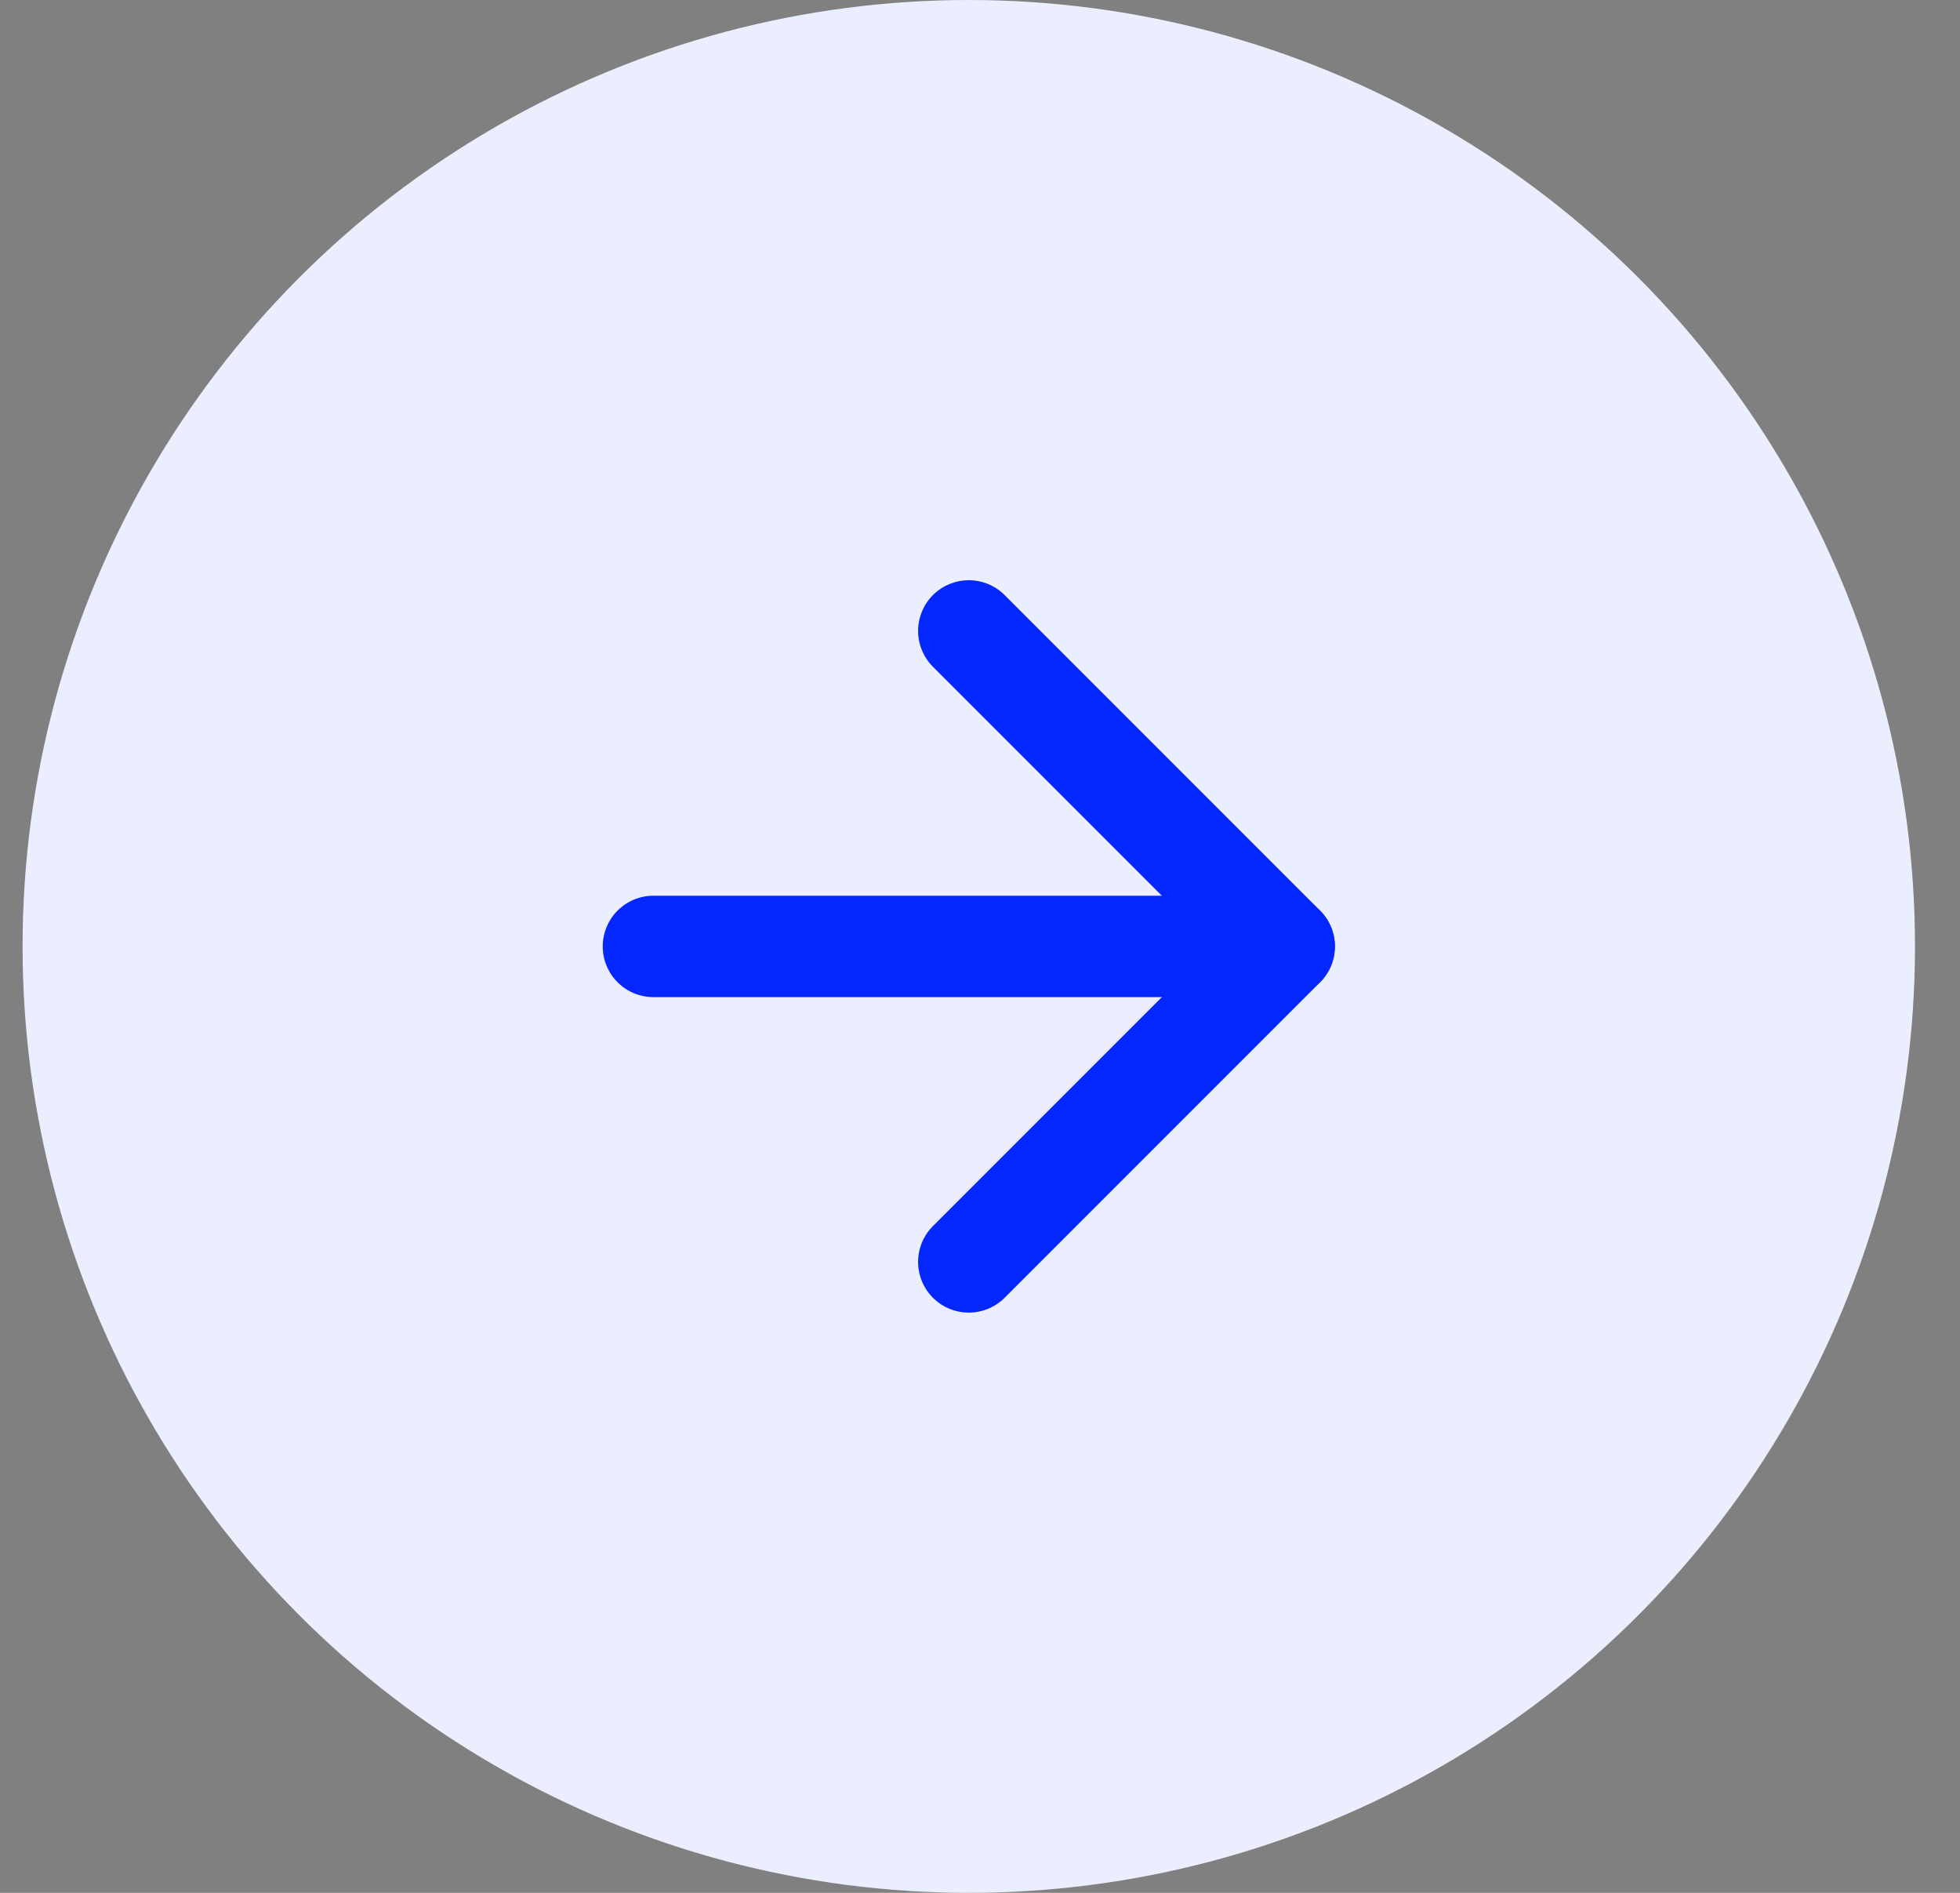 <svg width="29" height="28" viewBox="0 0 29 28" fill="none" xmlns="http://www.w3.org/2000/svg">
<rect x="0" y="0" width="29" height="28" fill="#808080" stroke="none"/>
<circle cx="14.334" cy="14" r="14" fill="#EBEEFF"/>
<path d="M9.668 14H19.001" stroke="#0527FF" stroke-width="1.5" stroke-linecap="round" stroke-linejoin="round"/>
<path d="M14.334 9.333L19.001 14L14.334 18.667" stroke="#0527FF" stroke-width="1.5" stroke-linecap="round" stroke-linejoin="round"/>
</svg>
